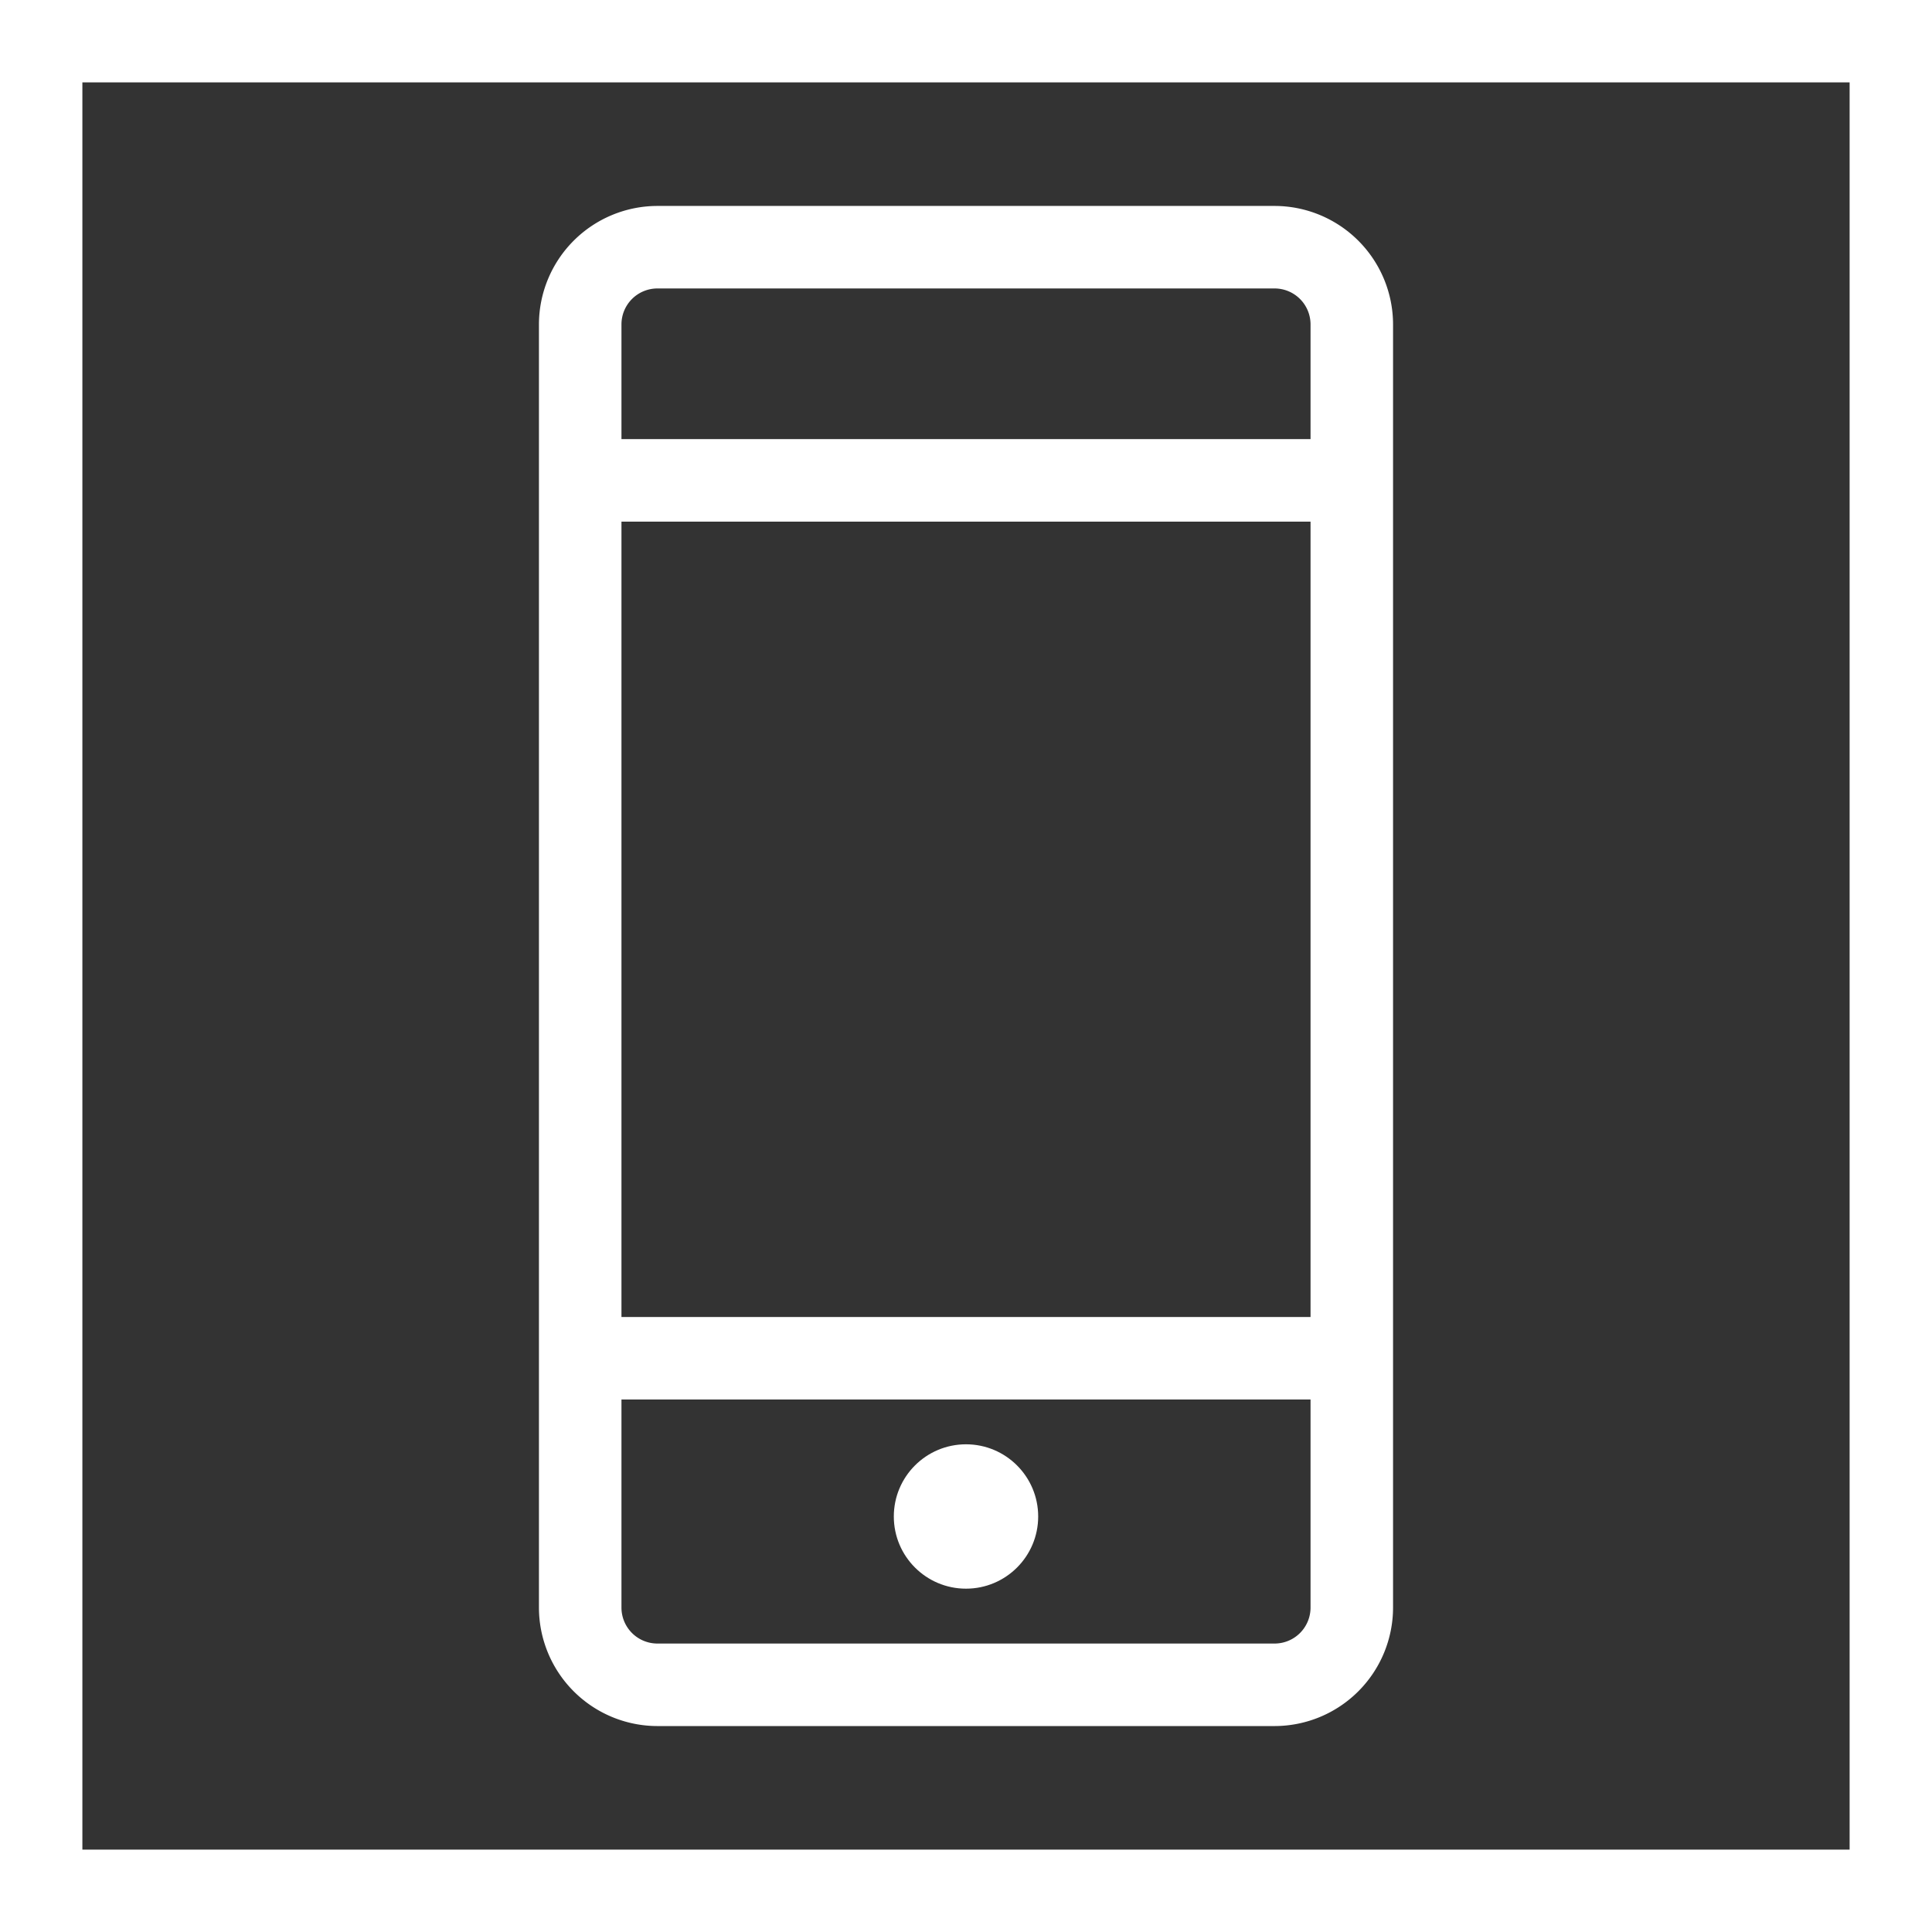 <svg id="Layer_1" data-name="Layer 1" xmlns="http://www.w3.org/2000/svg" viewBox="0 0 144 144"><rect x="0" y="0" width="144" height="144" fill="#333333" stroke="none"/><defs><style>.cls-1{fill:#fff;}</style></defs><path class="cls-1" d="M0,0V144H144V0ZM137.86,137.86H6.14V6.14H137.86Z" transform="translate(0)"/><path class="cls-1" d="M95,128.65H49a8.84,8.84,0,0,1-8.83-8.83V24.18A8.84,8.84,0,0,1,49,15.35H95a8.84,8.84,0,0,1,8.83,8.83v95.64A8.84,8.84,0,0,1,95,128.65ZM46.32,104.31v15.51A2.68,2.68,0,0,0,49,122.5H95a2.68,2.68,0,0,0,2.68-2.68V104.31Zm0-6.15H97.68V38.88H46.32Zm0-65.43H97.68V24.18A2.68,2.68,0,0,0,95,21.5H49a2.68,2.68,0,0,0-2.68,2.68Z" transform="translate(0)"/><circle class="cls-1" cx="72" cy="113.03" r="5.38"/></svg>